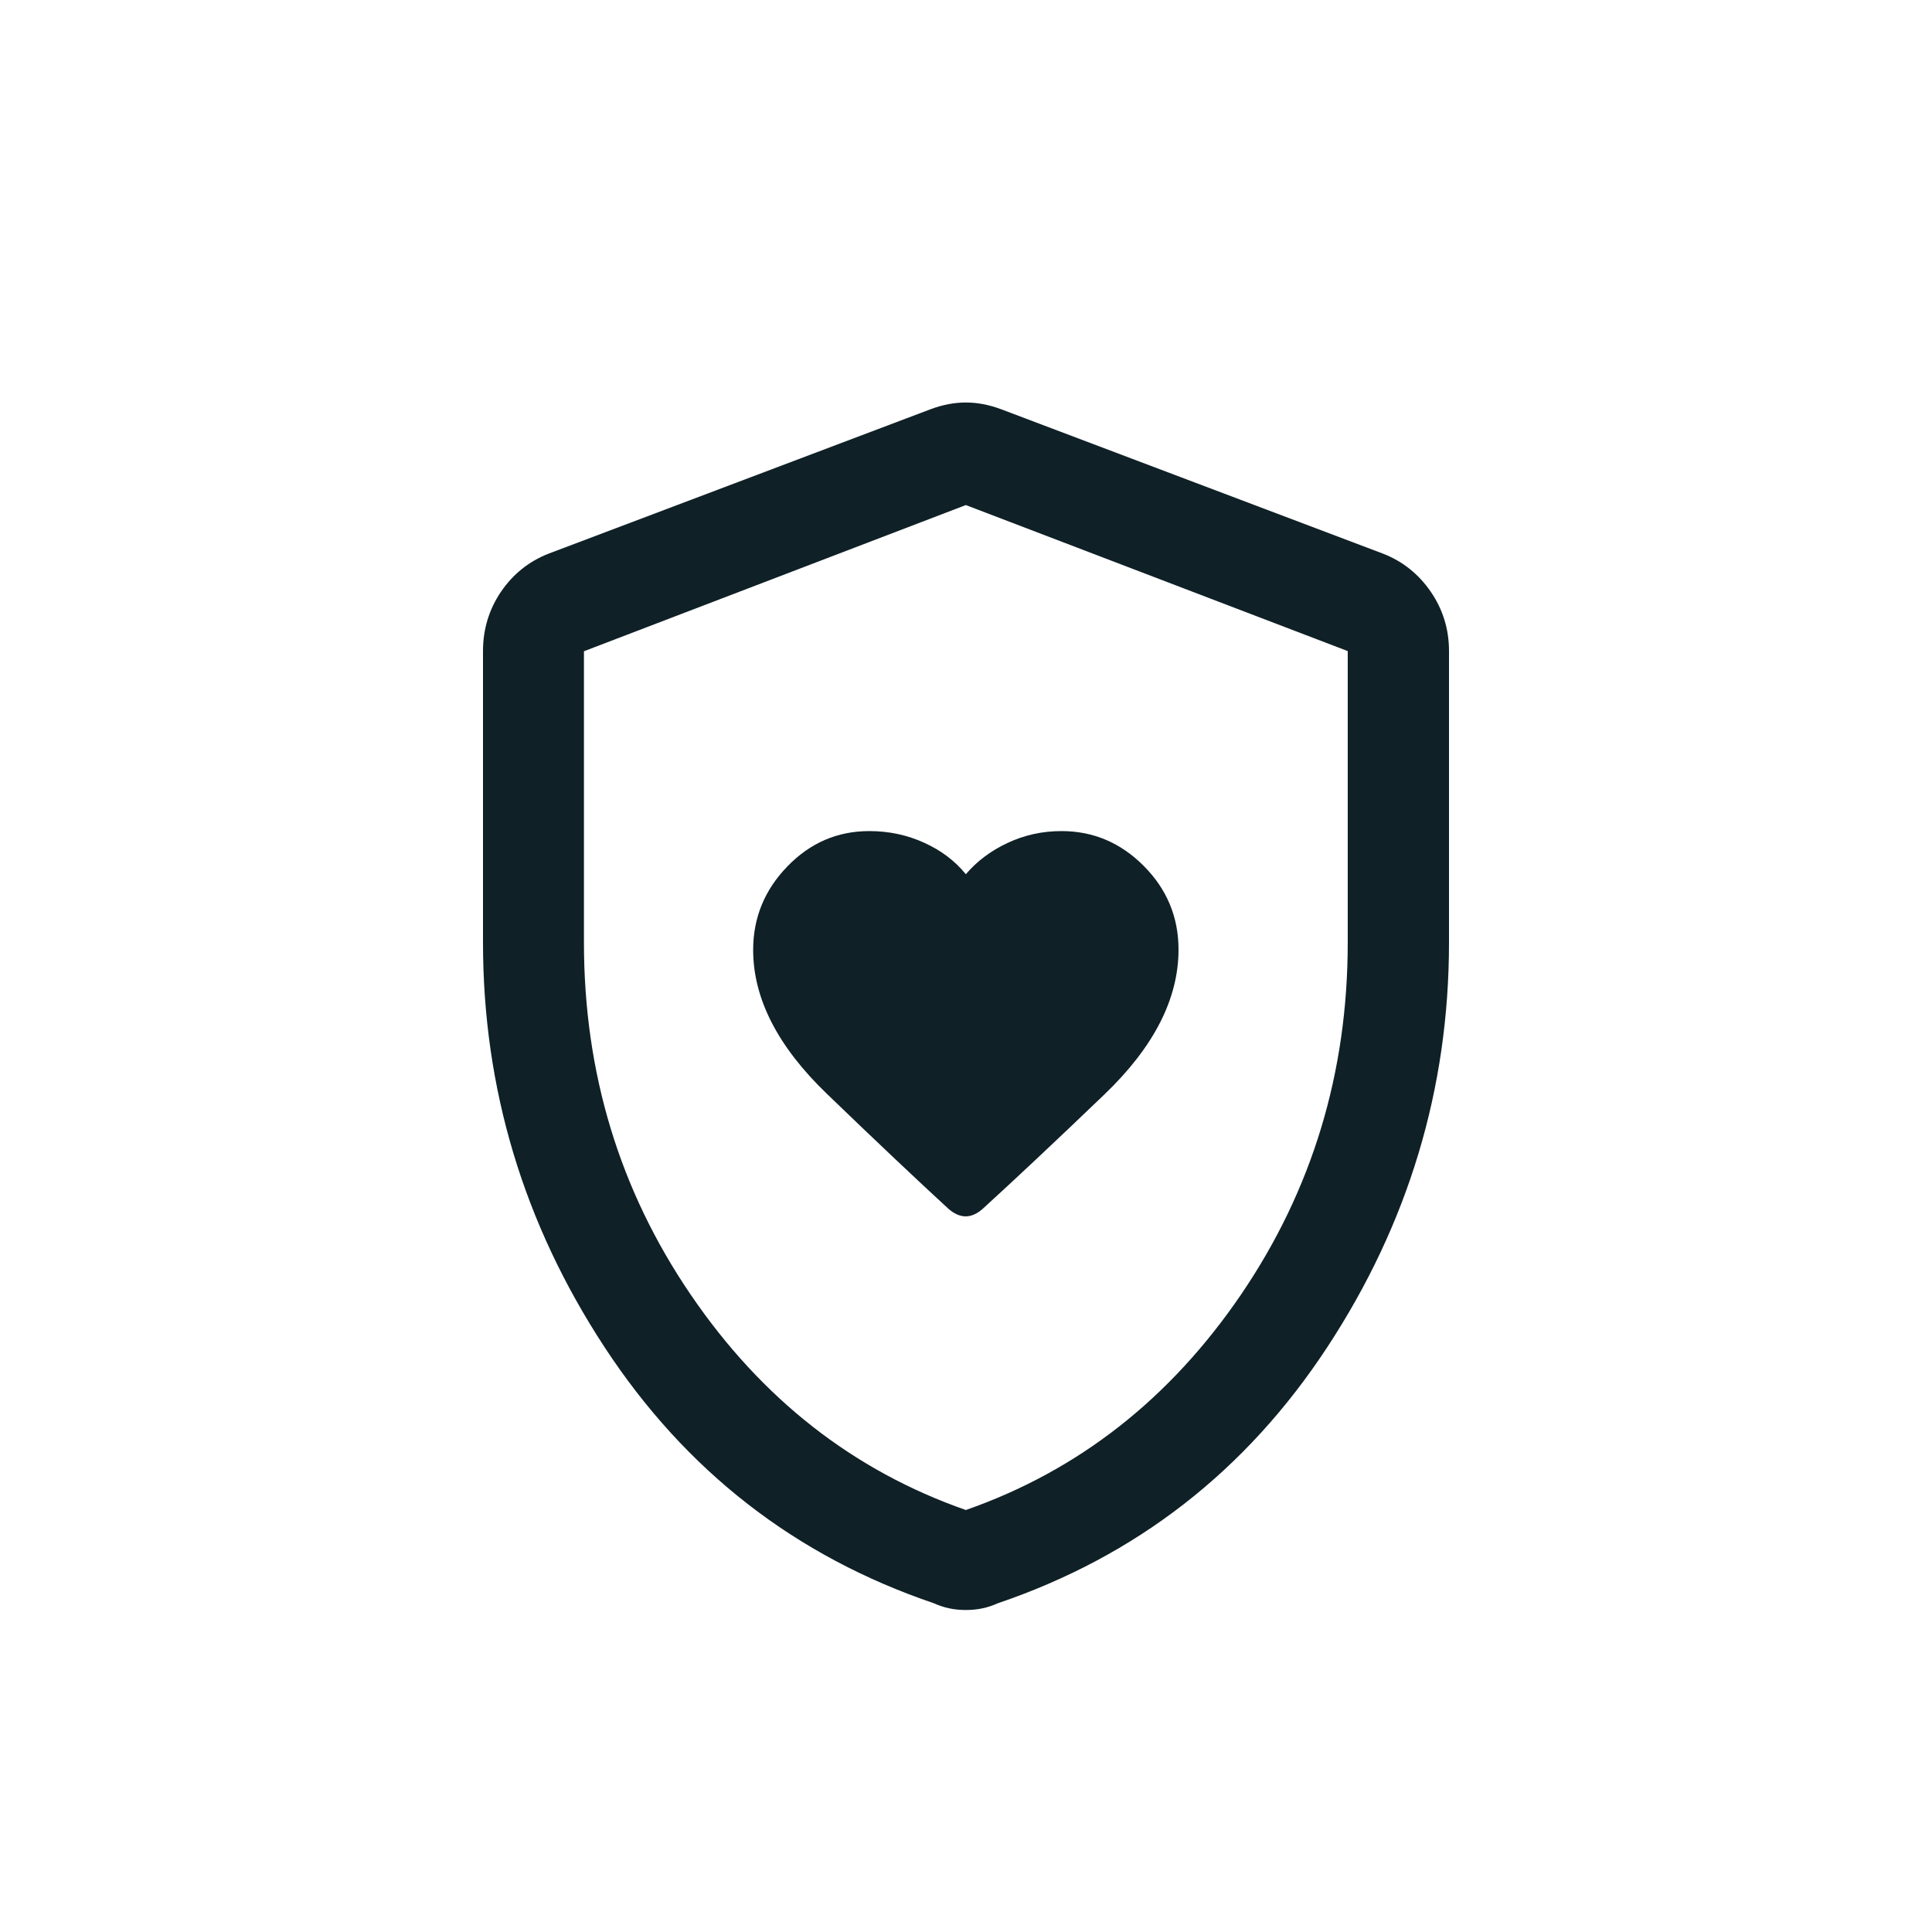 <svg width="24" height="24" viewBox="0 0 24 24" fill="none" xmlns="http://www.w3.org/2000/svg">
<path d="M9.356 11.8C9.356 12.404 9.661 13 10.272 13.588C10.883 14.177 11.387 14.653 11.784 15.018C11.855 15.079 11.926 15.11 11.996 15.11C12.067 15.11 12.138 15.078 12.209 15.015C12.605 14.654 13.11 14.18 13.722 13.593C14.334 13.005 14.64 12.407 14.64 11.796C14.64 11.393 14.496 11.046 14.209 10.758C13.922 10.469 13.581 10.324 13.187 10.324C12.949 10.324 12.725 10.373 12.517 10.471C12.309 10.568 12.136 10.698 11.998 10.86C11.865 10.696 11.694 10.566 11.483 10.47C11.271 10.373 11.044 10.324 10.799 10.324C10.404 10.324 10.064 10.47 9.781 10.763C9.498 11.055 9.356 11.401 9.356 11.8ZM11.998 20C11.924 20 11.854 19.993 11.79 19.979C11.725 19.965 11.662 19.944 11.6 19.916C9.88 19.332 8.517 18.272 7.51 16.735C6.503 15.198 6 13.523 6 11.708V8.088C6 7.816 6.075 7.57 6.224 7.35C6.374 7.131 6.571 6.973 6.814 6.878L11.559 5.084C11.708 5.028 11.855 5 11.998 5C12.141 5 12.287 5.028 12.437 5.084L17.181 6.878C17.425 6.973 17.622 7.131 17.773 7.35C17.924 7.57 18 7.816 18 8.088V11.708C18 13.523 17.496 15.198 16.488 16.735C15.479 18.272 14.116 19.332 12.396 19.916C12.334 19.944 12.271 19.965 12.206 19.979C12.141 19.993 12.072 20 11.998 20ZM11.998 18.758C13.394 18.27 14.533 17.378 15.417 16.081C16.3 14.783 16.742 13.326 16.742 11.711V8.088L11.998 6.274L7.254 8.09V11.709C7.254 13.326 7.695 14.783 8.579 16.081C9.462 17.378 10.602 18.27 11.998 18.758Z" fill="#0F2027"/>
</svg>
